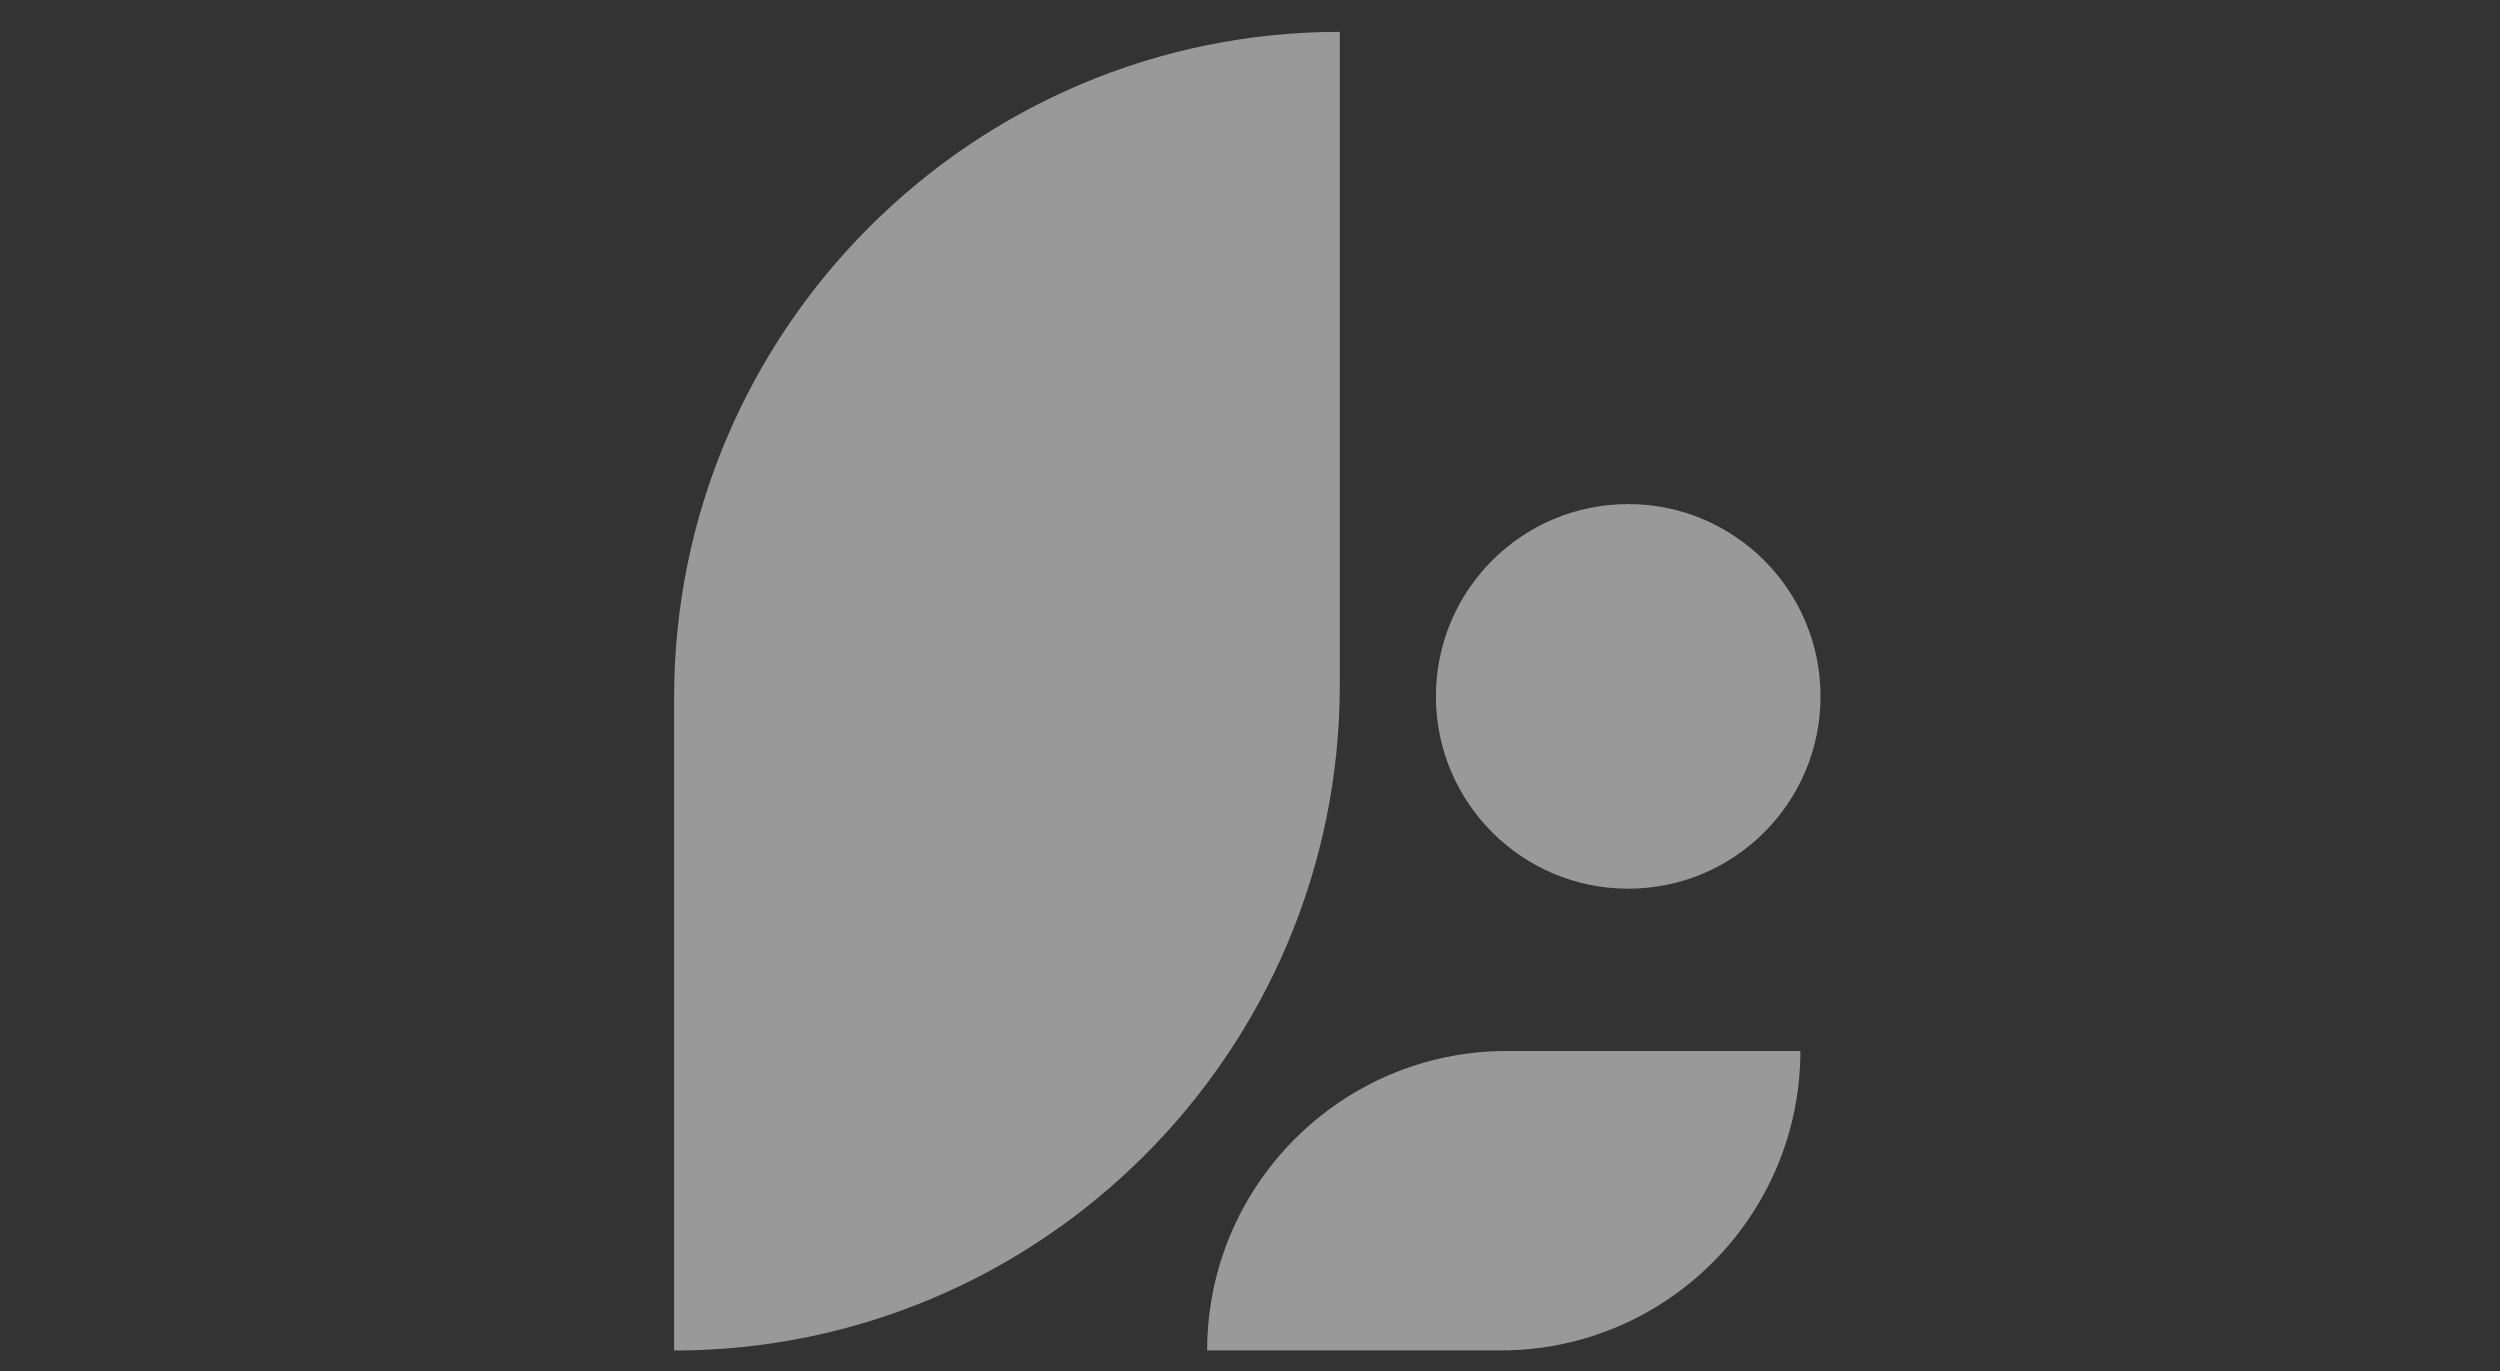 <?xml version="1.0" encoding="UTF-8" standalone="no"?>
<svg
   width="206"
   height="113"
   viewBox="0 0 206 113"
   fill="none"
   version="1.1"
   id="svg136"
   xmlns="http://www.w3.org/2000/svg"
   xmlns:svg="http://www.w3.org/2000/svg">
  <rect x="0" y="0" width="206" height="113" fill="#333333" stroke="none"/>
  <defs
     id="defs140" />
  <circle
     cx="134.165"
     cy="57.382"
     r="15.846"
     id="circle1529"
     style="fill:#ffffff;fill-opacity:0.499;stroke-width:0.944" />
  <path
     d="M 110.4,2.623 V 56.429 c 0,30.249 -24.605,54.853 -54.853,54.853 V 57.477 c 0,-30.249 24.605,-54.853 54.853,-54.853 z"
     id="path1531"
     style="fill:#ffffff;fill-opacity:0.499;stroke-width:0.944" />
  <path
     d="m 99.471,111.273 h 24.199 c 13.61,0 24.68,-11.071 24.68,-24.671 h -24.199 c -13.61,0 -24.68,11.071 -24.68,24.671 z"
     id="path1533"
     style="fill:#ffffff;fill-opacity:0.499;stroke-width:0.944" />
</svg>
